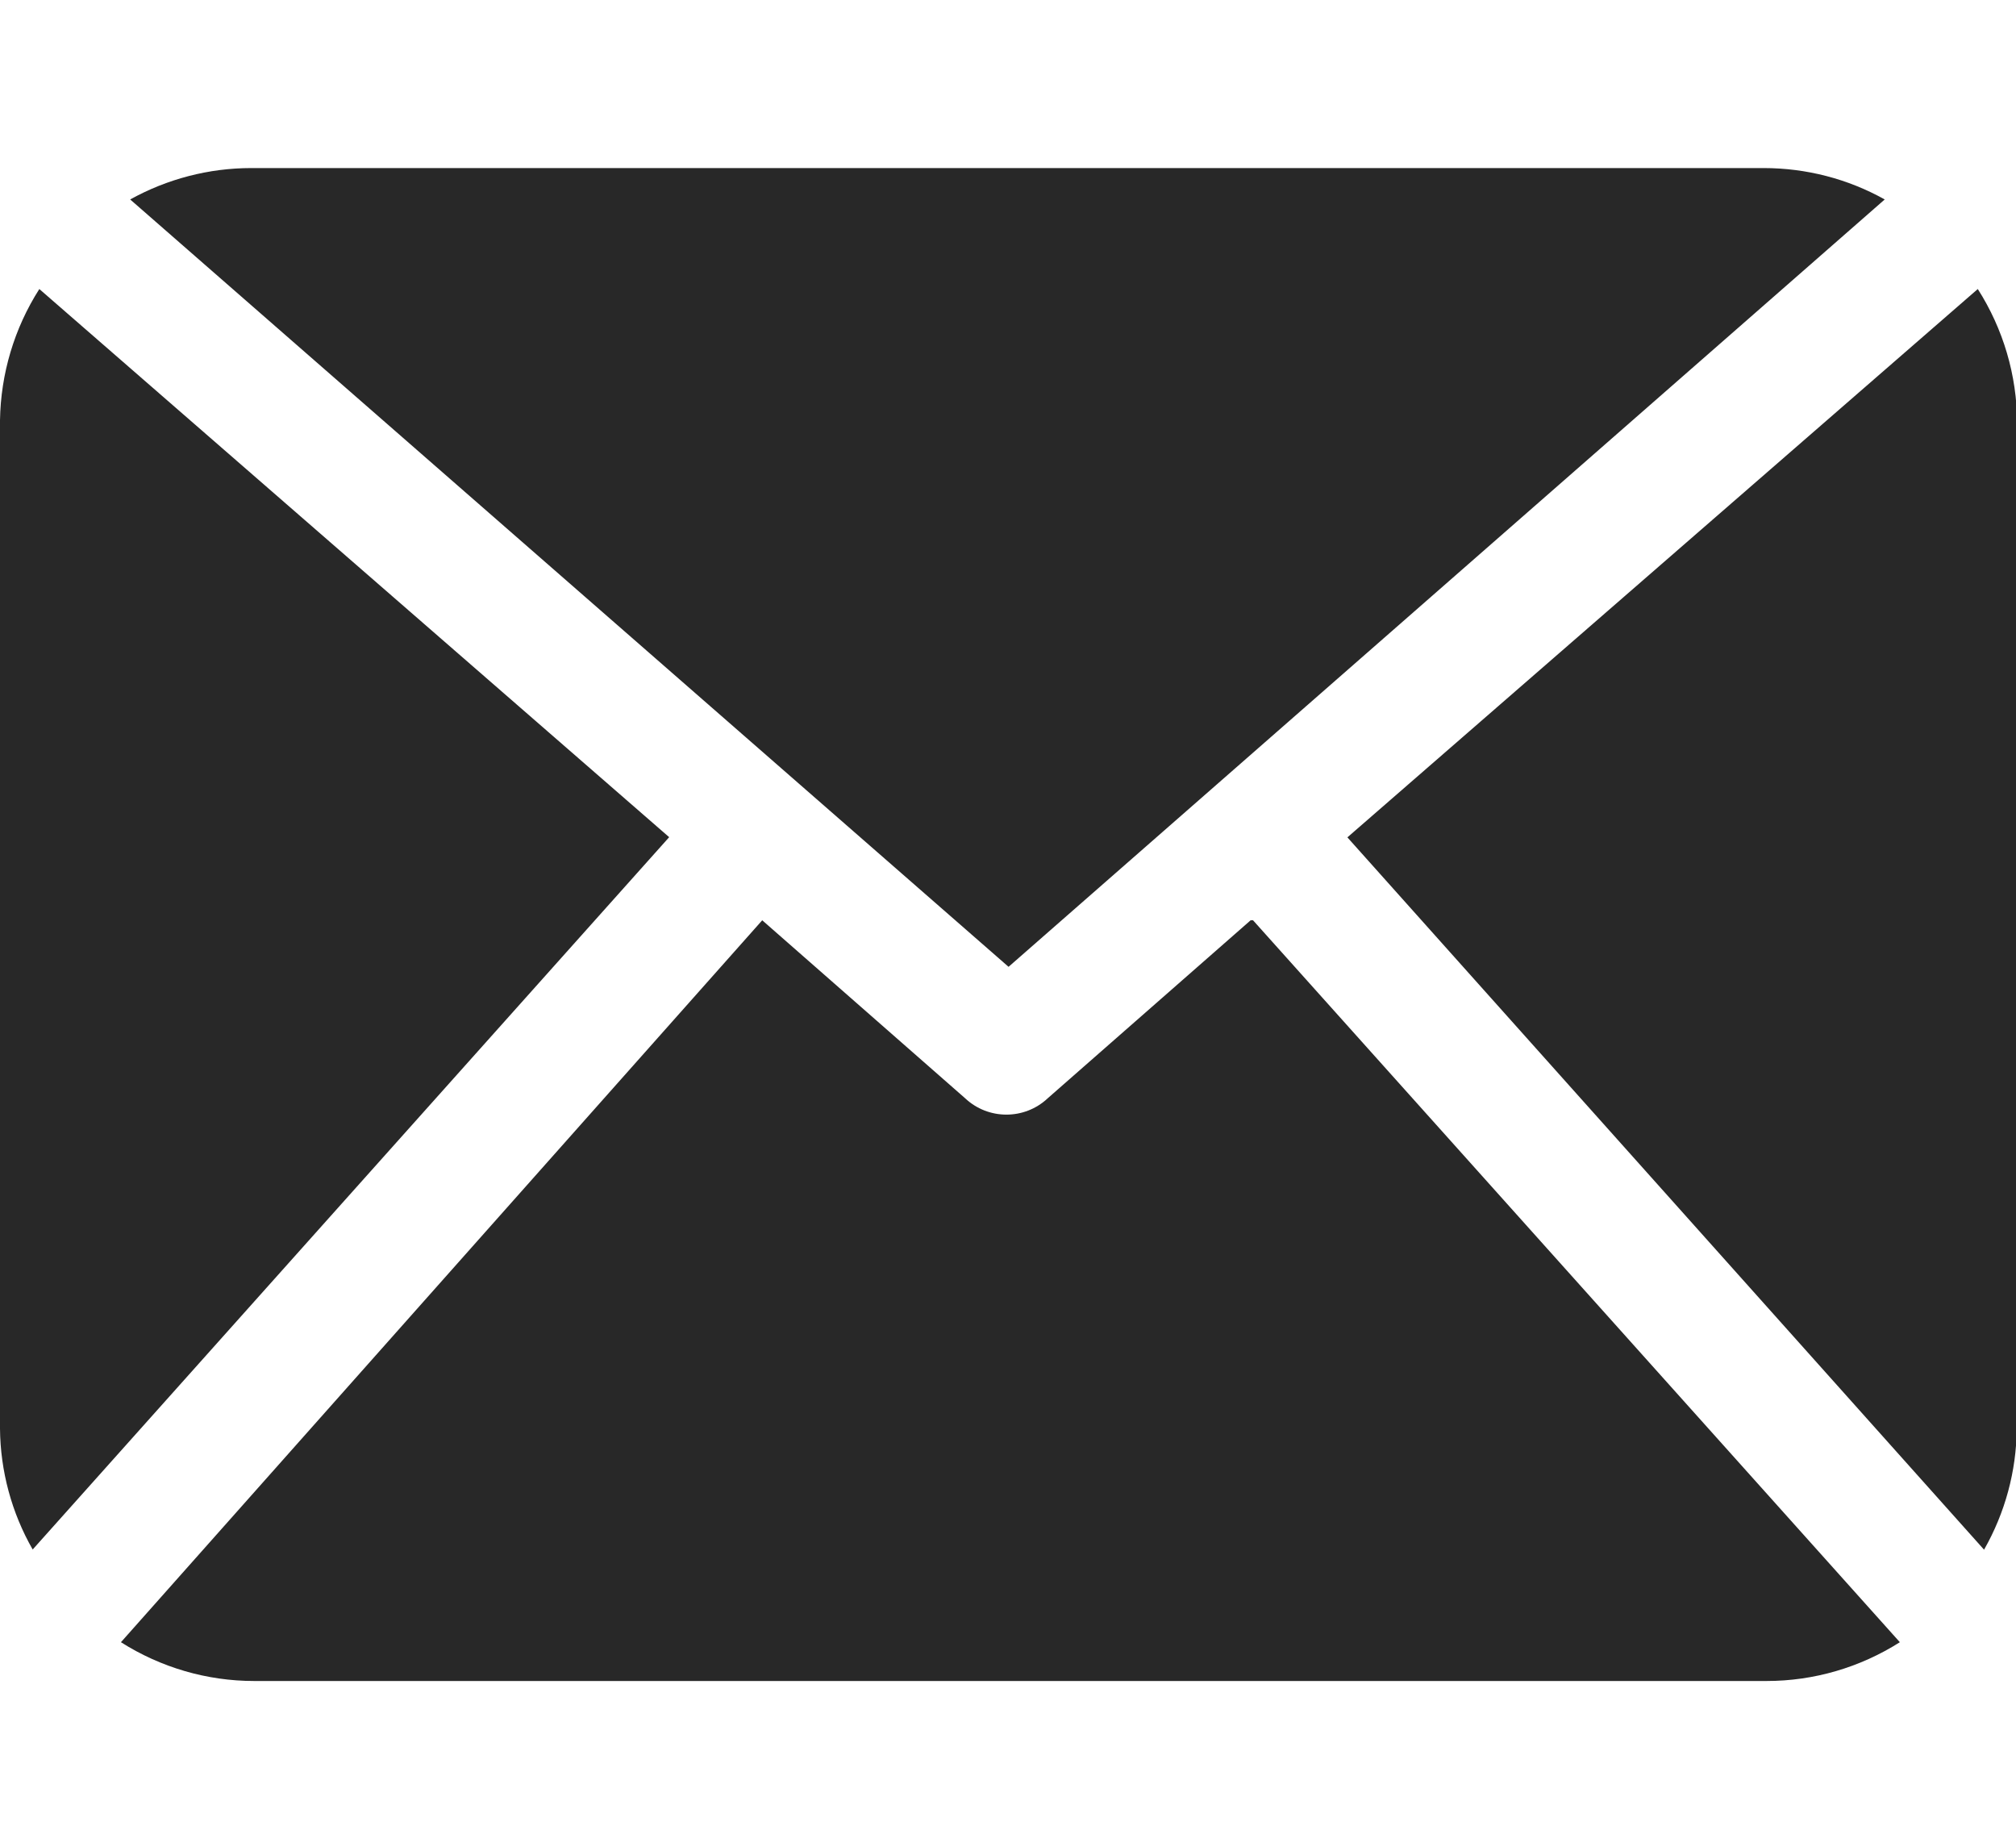 <?xml version="1.0" standalone="no"?><!DOCTYPE svg PUBLIC "-//W3C//DTD SVG 1.1//EN" "http://www.w3.org/Graphics/SVG/1.1/DTD/svg11.dtd"><svg t="1536720653921" class="icon" style="" viewBox="0 0 1118 1024" version="1.1" xmlns="http://www.w3.org/2000/svg" p-id="16337" xmlns:xlink="http://www.w3.org/1999/xlink" width="218.359" height="200"><defs><style type="text/css"></style></defs><path d="M1118.413 792.166c-0.205 23.552-6.451 46.592-18.125 67.072L747.213 464.282l349.594-304.026c14.131 22.118 21.709 47.821 21.811 74.138v557.67h-0.205z m-559.104-256.102L1045.197 110.592c-20.48-11.469-43.622-17.408-67.072-17.408H139.264c-23.45 0-46.592 6.042-67.072 17.408l487.117 425.472z m134.246-25.805l-112.435 98.611c-12.902 12.186-33.075 12.186-45.978 0l-112.435-98.611L67.072 910.541c22.118 14.029 47.718 21.504 73.83 21.504h838.861c26.112 0 51.712-7.475 73.83-21.504L694.886 510.259h-1.331z m-671.744-350.003c-13.926 21.811-21.402 47.002-21.811 72.806v559.002c0.205 23.552 6.451 46.694 18.125 67.072l352.973-394.957-349.286-303.923z m0 0z" p-id="16338" fill="#282828"></path></svg>